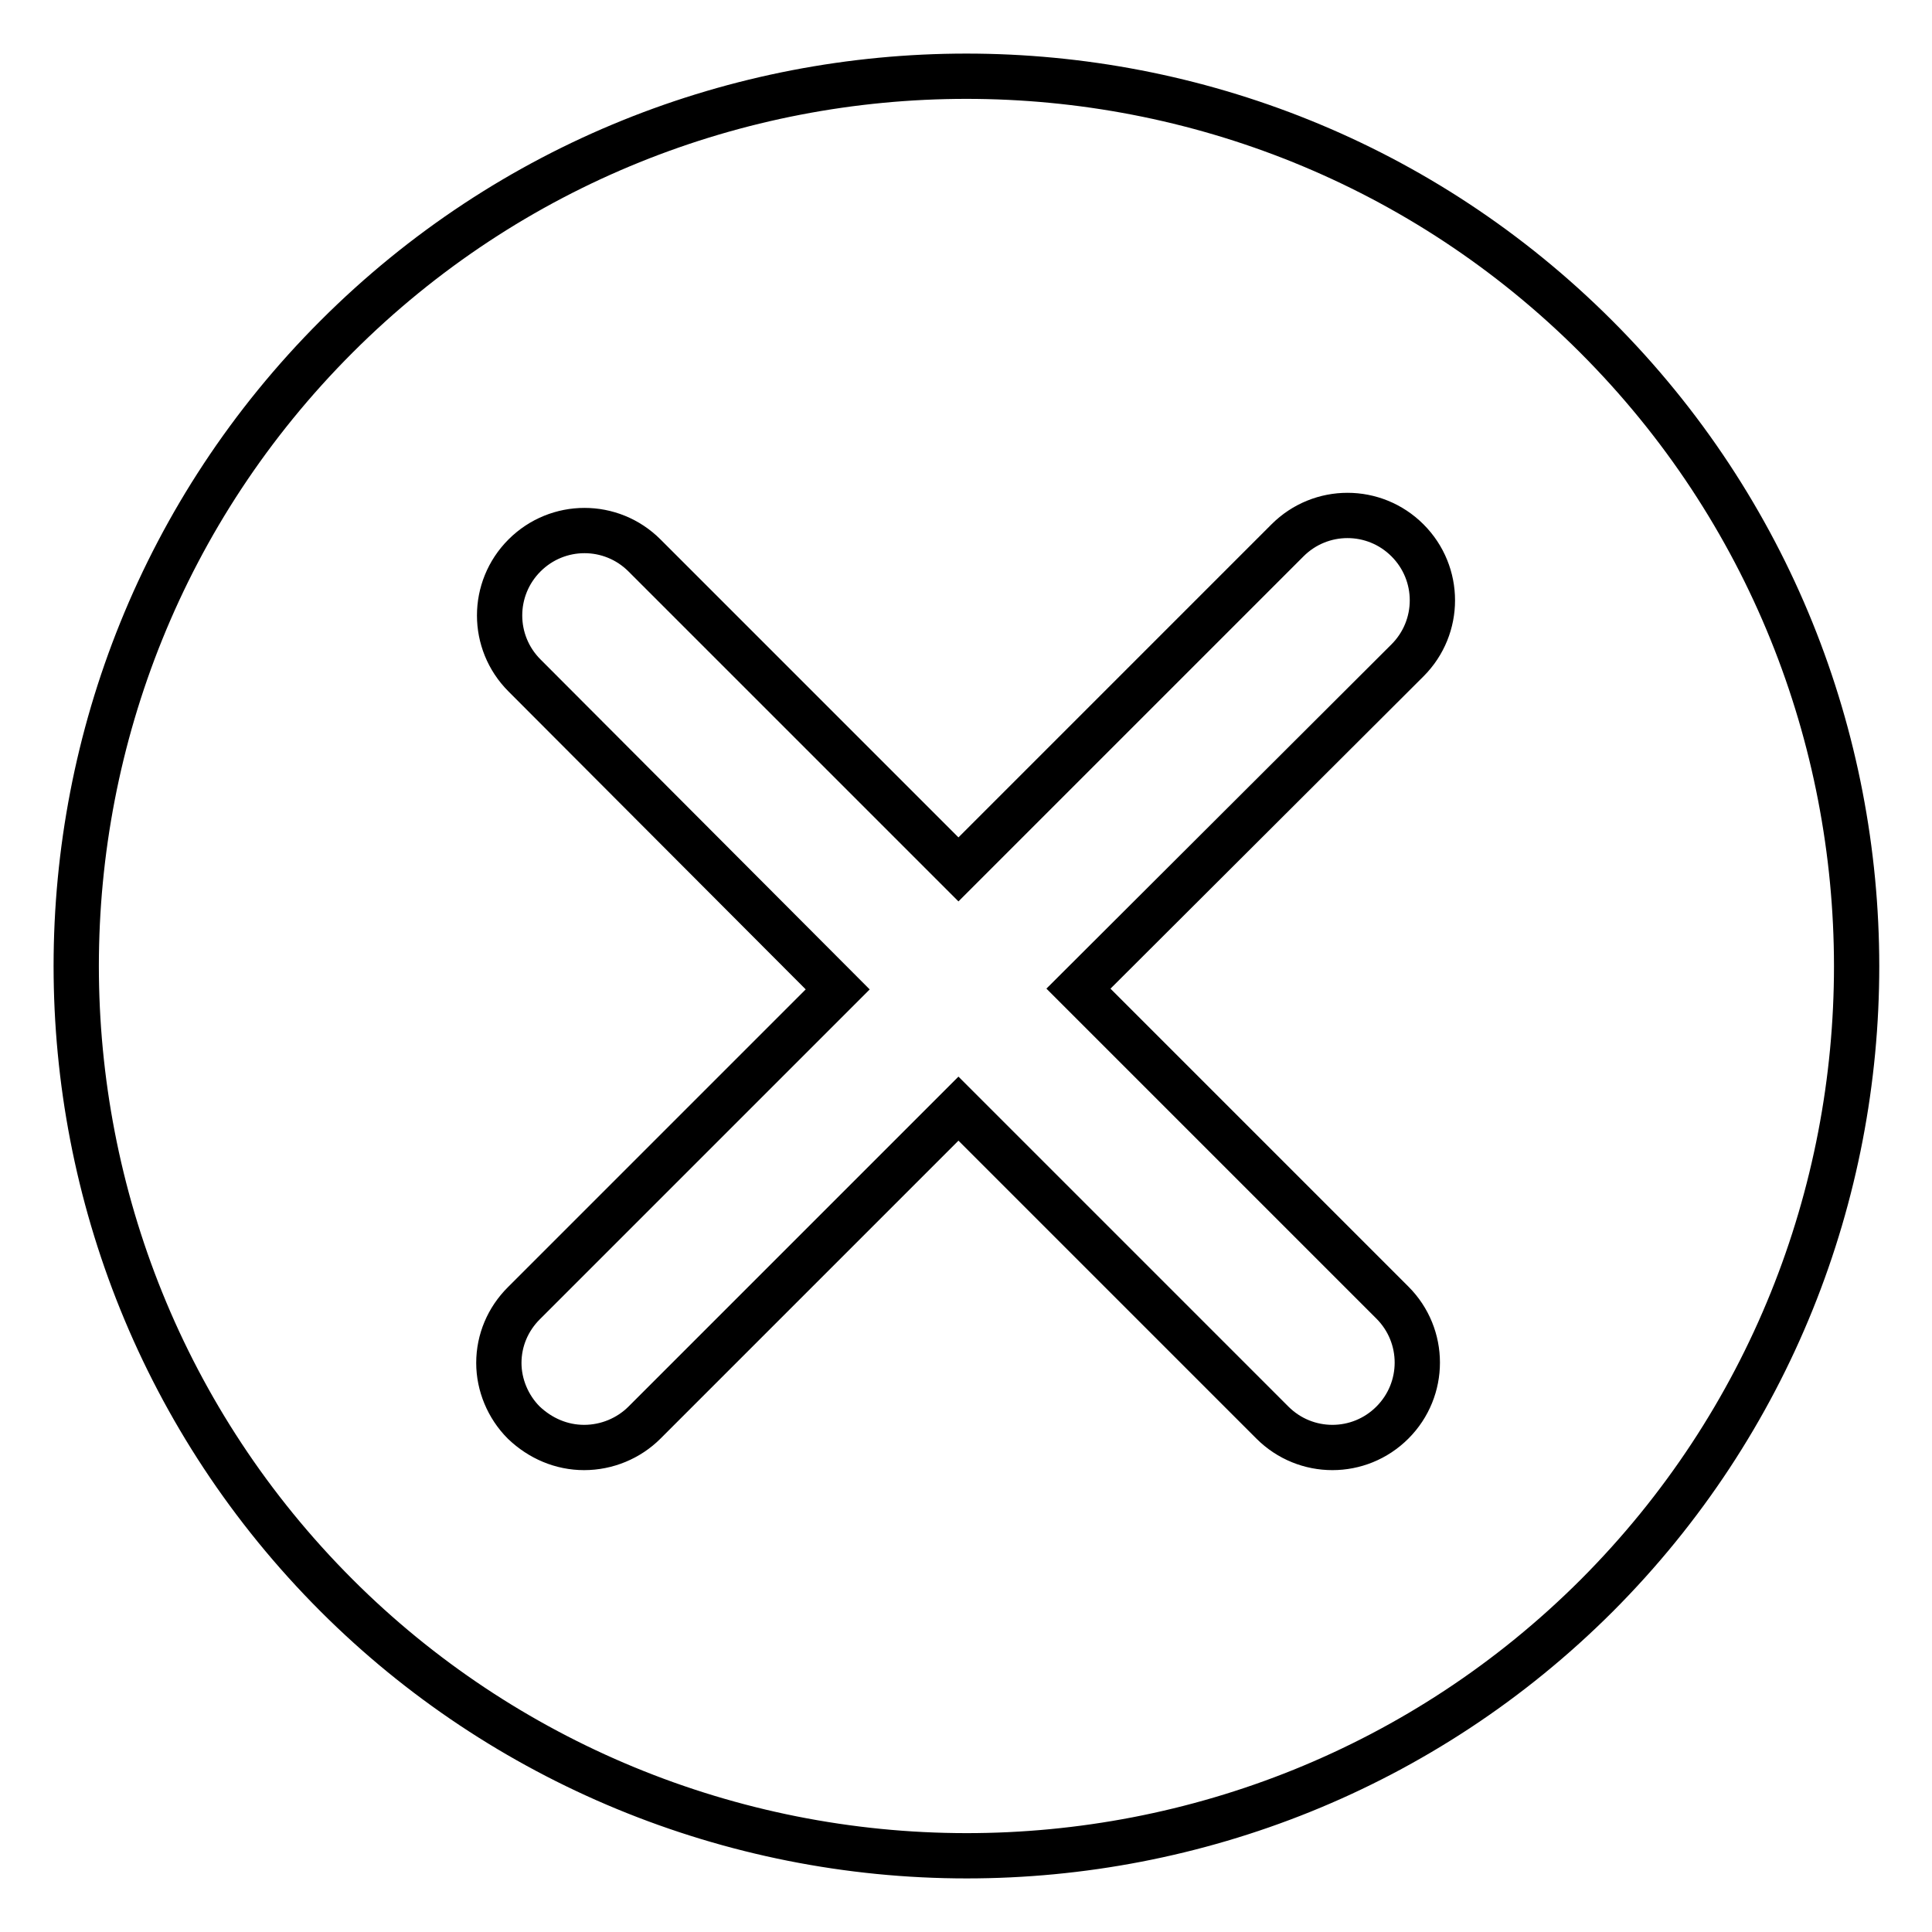 <?xml version="1.0" encoding="utf-8"?>
<!-- Svg Vector Icons : http://www.onlinewebfonts.com/icon -->
<!DOCTYPE svg PUBLIC "-//W3C//DTD SVG 1.1//EN" "http://www.w3.org/Graphics/SVG/1.1/DTD/svg11.dtd">
<svg version="1.1" xmlns="http://www.w3.org/2000/svg" xmlns:xlink="http://www.w3.org/1999/xlink" x="0px" y="0px" viewBox="0 0 256 256" enable-background="new 0 0 256 256" xml:space="preserve">
<g> <path stroke-width="6" fill-opacity="0" stroke="#000000"  d="M211.5,44.6c-46-46-120.9-46-166.9,0c-46,46-46,120.8,0,166.8c22.1,22.1,52.2,34.5,83.5,34.5 c30.2,0,60.5-11.5,83.5-34.5C257.5,165.4,257.5,90.6,211.5,44.6L211.5,44.6z M184.5,172.6c4.4,4.4,4.4,11.5,0,15.9 c-4.4,4.4-11.5,4.4-15.9,0L127,146.9l-41.6,41.6c-2.1,2.1-5,3.3-8,3.3c-3,0-5.8-1.2-8-3.3c-2.1-2.1-3.3-5-3.3-7.9 c0-3,1.2-5.8,3.3-7.9l41.6-41.6L69.5,89.5c-4.4-4.4-4.4-11.5,0-15.9c4.4-4.4,11.5-4.4,15.9,0l41.6,41.6l43.6-43.6 c4.4-4.4,11.5-4.4,15.9,0c4.4,4.4,4.4,11.5,0,15.9L142.9,131L184.5,172.6z"/></g>
</svg>